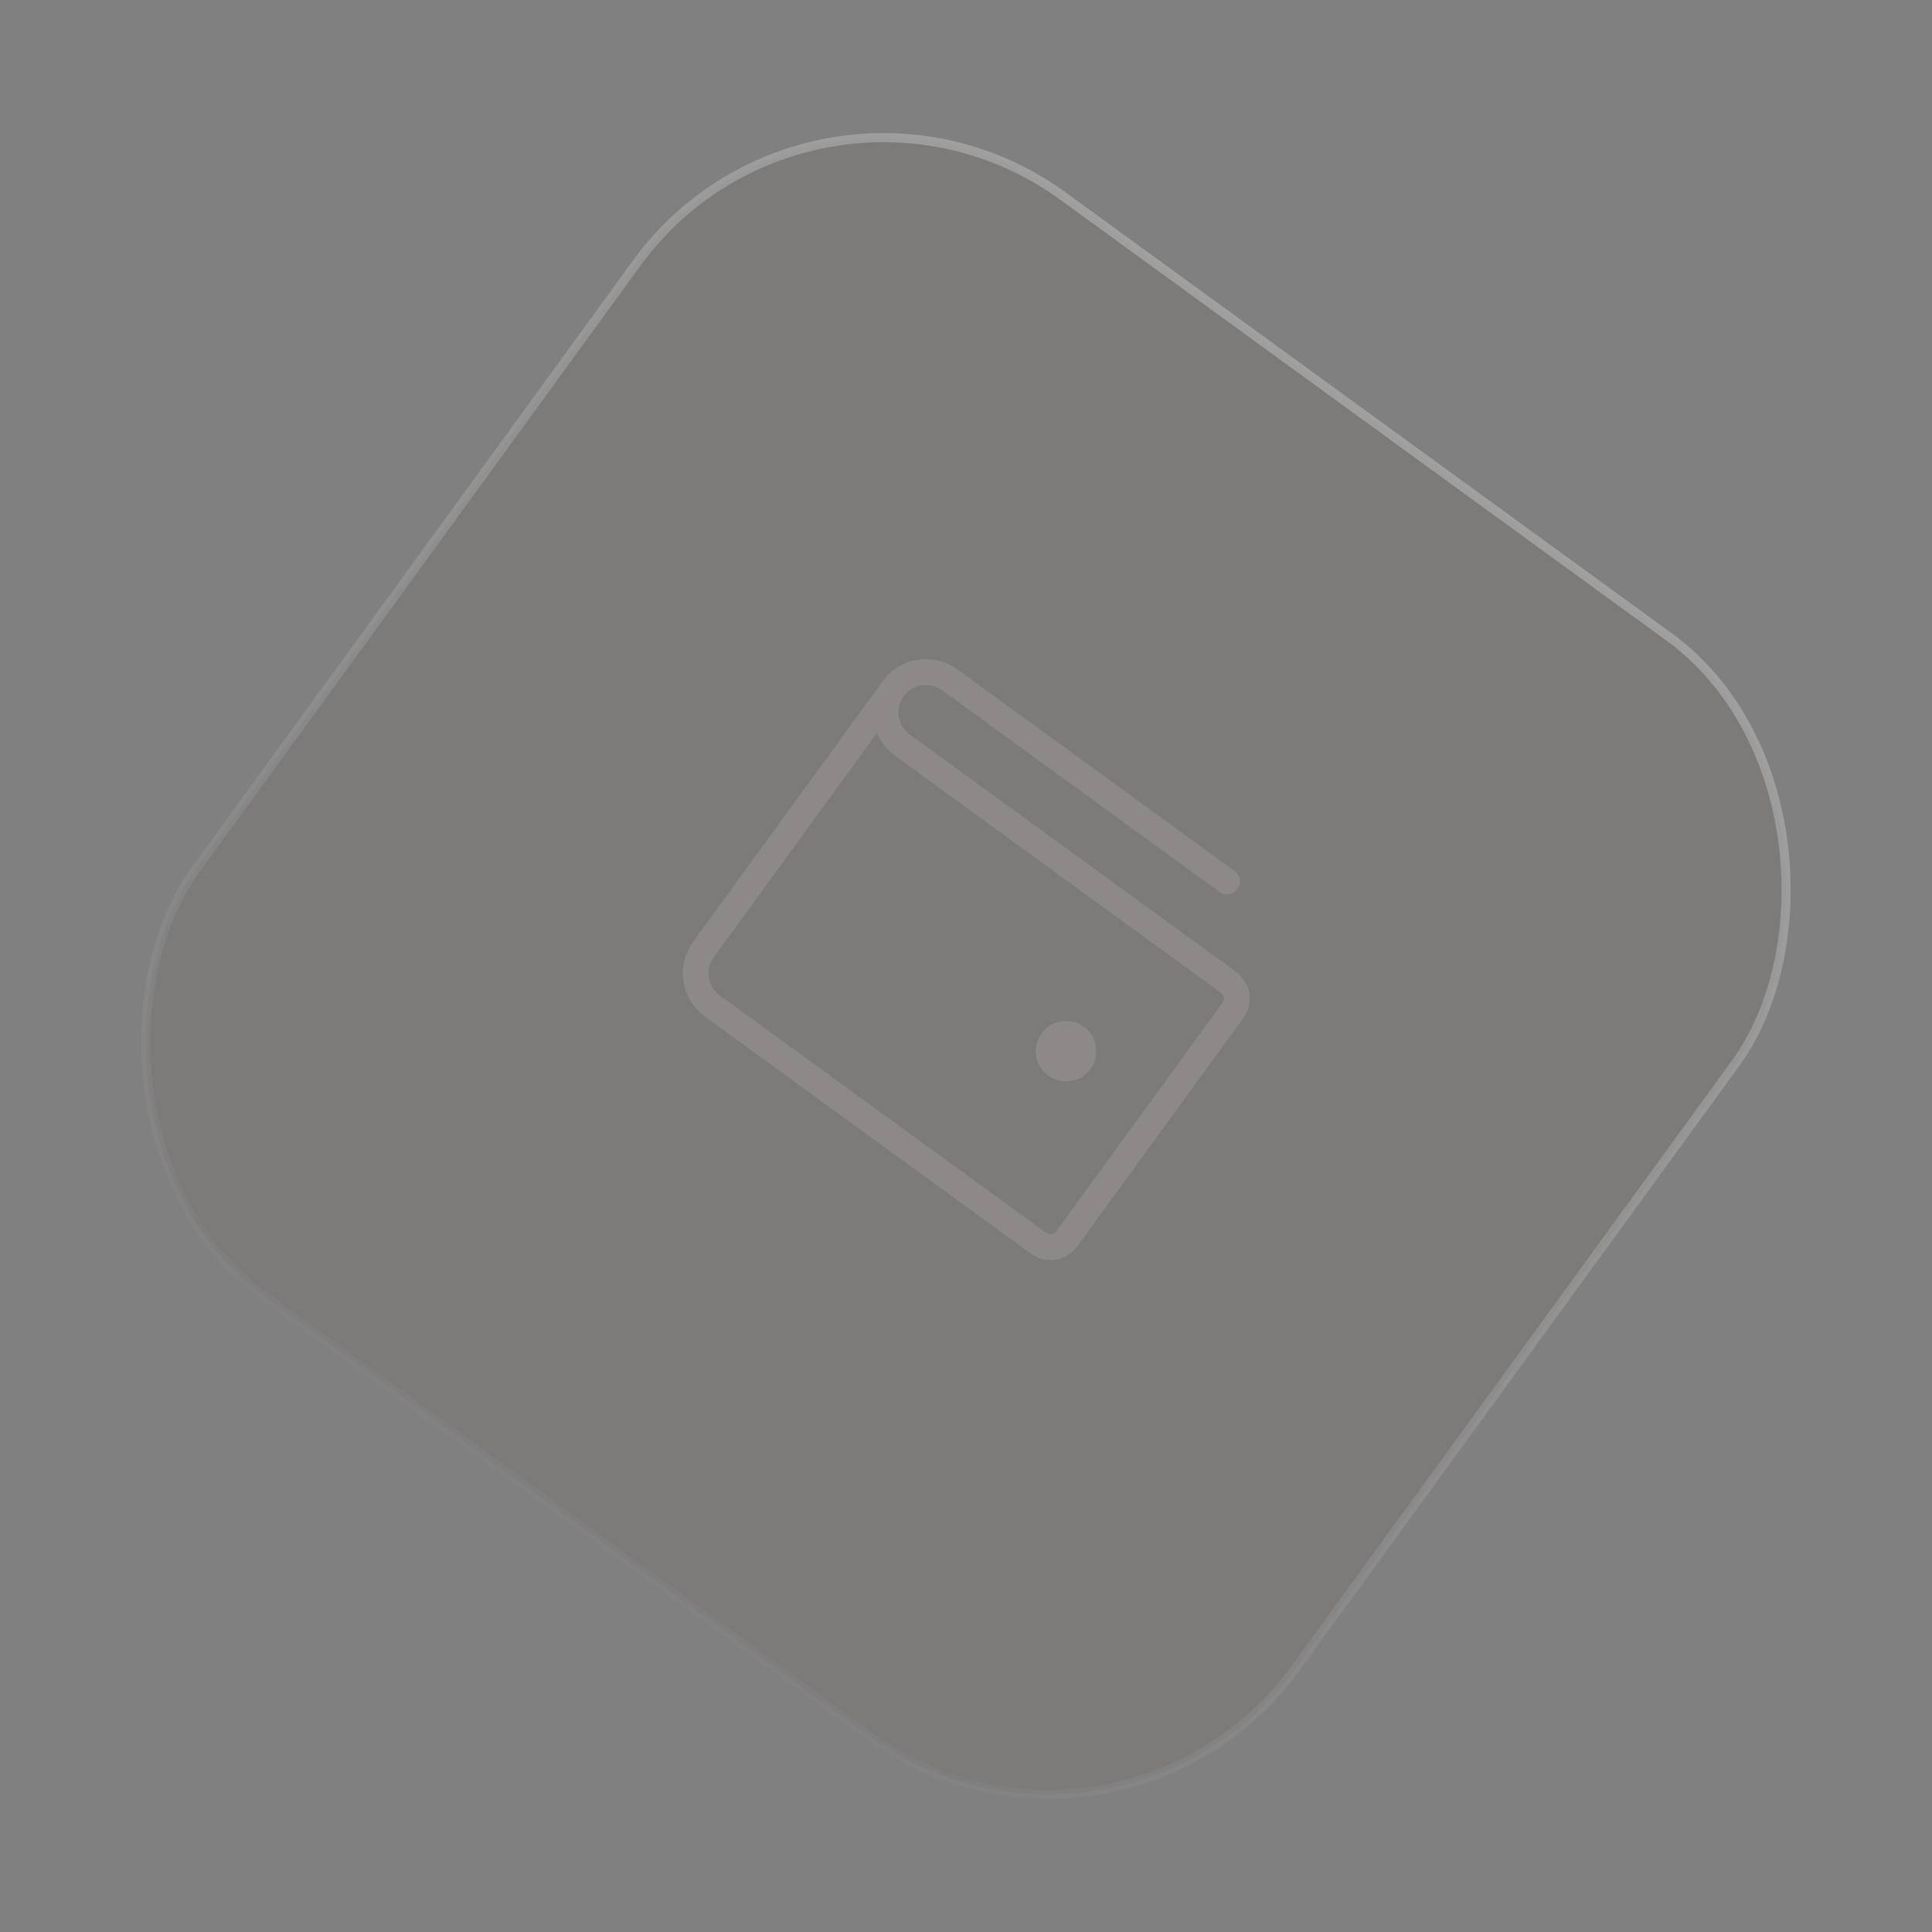 <svg width="103" height="103" viewBox="0 0 103 103" fill="none" xmlns="http://www.w3.org/2000/svg">
<rect x="0" y="0" width="103" height="103" fill="#808080" stroke="none"/>
<g opacity="0.5">
<rect x="43.506" y="0.879" width="72.47" height="72.47" rx="16.276" transform="rotate(36.029 43.506 0.879)" fill="url(#paint0_linear_244_50608)" fill-opacity="0.1" stroke="url(#paint1_linear_244_50608)" stroke-width="0.485"/>
<g clip-path="url(#clip0_244_50608)">
<path d="M47.623 36.711L37.502 50.626C37.166 51.088 37.028 51.663 37.117 52.227C37.206 52.79 37.515 53.295 37.976 53.631L55.37 66.282C55.601 66.449 55.889 66.519 56.17 66.474C56.452 66.43 56.705 66.275 56.873 66.044L65.728 53.869C65.896 53.638 65.965 53.35 65.921 53.068C65.876 52.787 65.722 52.534 65.491 52.366L48.097 39.716C47.636 39.38 47.327 38.875 47.237 38.312C47.149 37.748 47.287 37.172 47.623 36.711ZM47.623 36.711C47.958 36.25 48.463 35.941 49.027 35.852C49.59 35.763 50.166 35.901 50.627 36.237L65.412 46.99" stroke="#98928D" stroke-width="1.377" stroke-linecap="round" stroke-linejoin="round"/>
<path d="M55.885 57.347C56.605 57.871 57.614 57.712 58.138 56.992C58.662 56.271 58.503 55.262 57.782 54.738C57.062 54.214 56.053 54.373 55.529 55.094C55.005 55.814 55.164 56.823 55.885 57.347Z" fill="#98928D"/>
</g>
</g>
<defs>
<linearGradient id="paint0_linear_244_50608" x1="79.93" y1="0.54" x2="79.93" y2="73.495" gradientUnits="userSpaceOnUse">
<stop stop-color="#462713"/>
<stop offset="1" stop-color="#381F0F"/>
</linearGradient>
<linearGradient id="paint1_linear_244_50608" x1="79.93" y1="0.54" x2="79.93" y2="73.495" gradientUnits="userSpaceOnUse">
<stop stop-color="white" stop-opacity="0.5"/>
<stop offset="1" stop-color="white" stop-opacity="0.04"/>
</linearGradient>
<clipPath id="clip0_244_50608">
<rect width="34.413" height="34.413" fill="white" transform="translate(47.702 27.46) rotate(36.029)"/>
</clipPath>
</defs>
</svg>
